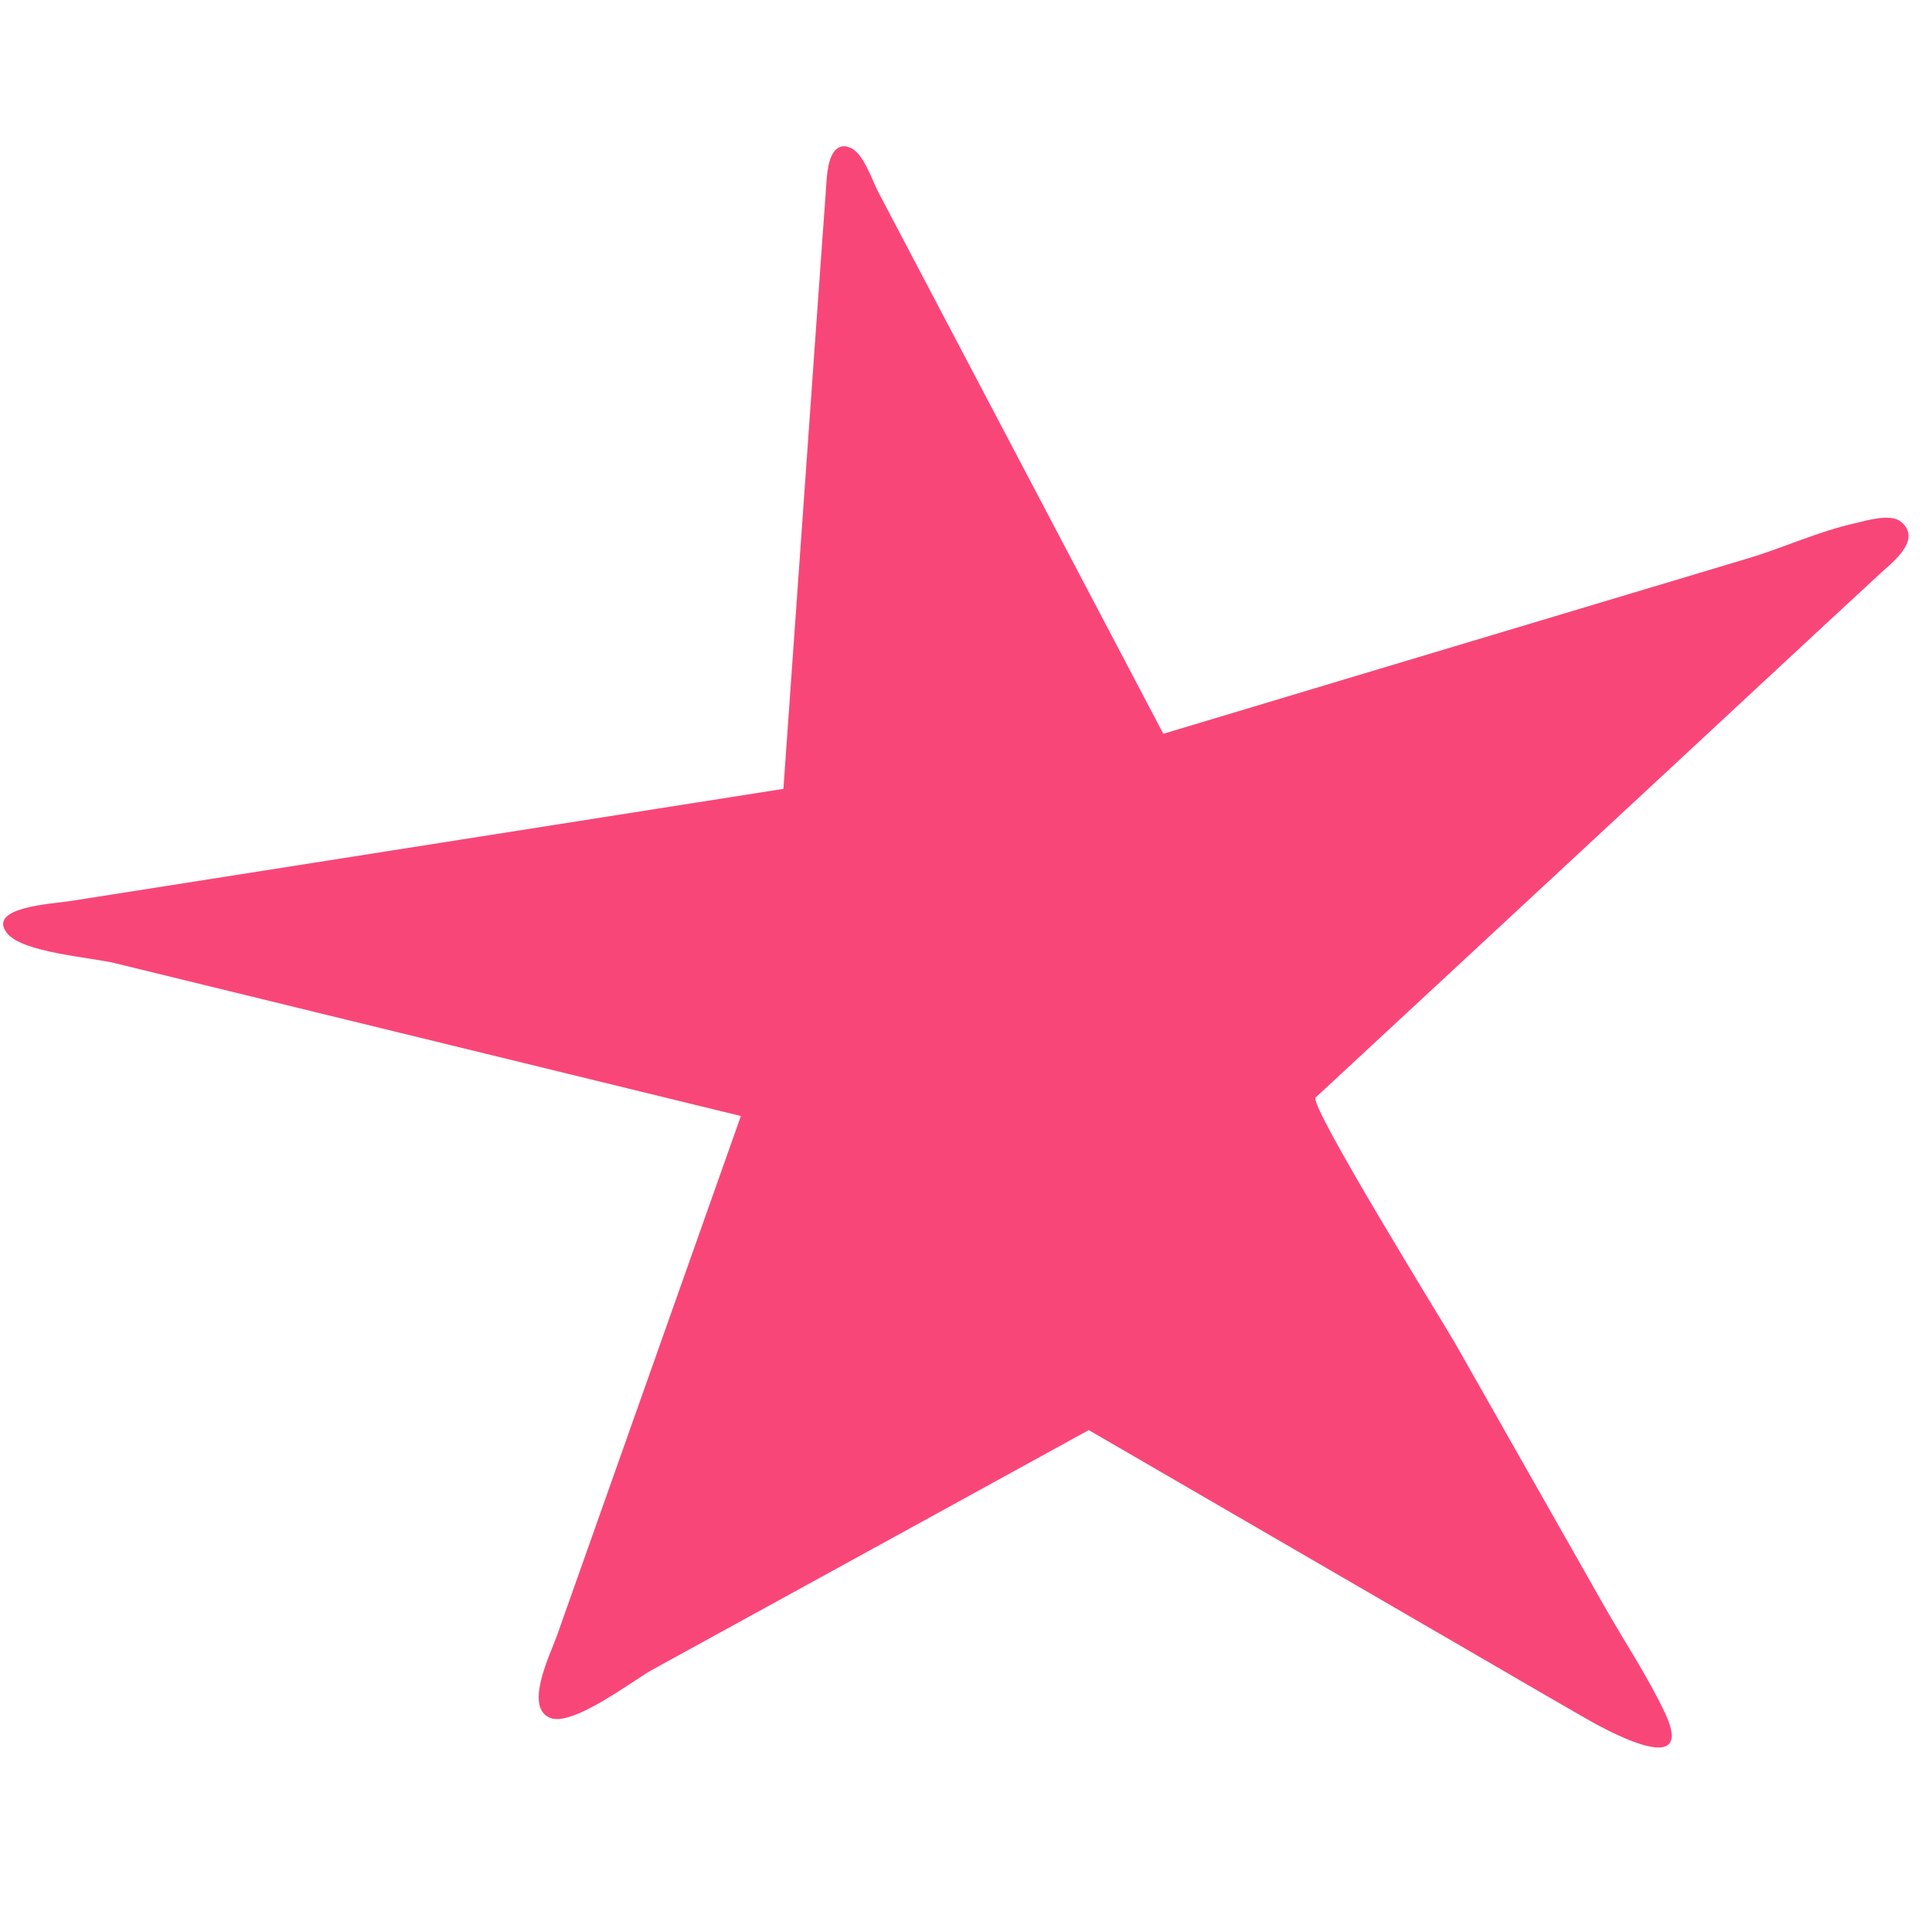 <?xml version="1.0" encoding="UTF-8"?> <svg xmlns="http://www.w3.org/2000/svg" xmlns:xlink="http://www.w3.org/1999/xlink" version="1.1" id="Layer_1" x="0px" y="0px" viewBox="0 0 141.73 141.73" style="enable-background:new 0 0 141.73 141.73;" xml:space="preserve"> <style type="text/css"> .st0{fill:#F94679;} </style> <path class="st0" d="M61.73,10.75c-0.87,0.2-1.04,1.66-1.1,2.59c-0.08,1.25-0.18,2.5-0.27,3.75c-0.22,3.05-0.43,6.1-0.65,9.14 c-0.75,10.55-1.49,21.1-2.24,31.64c-9.55,1.5-19.1,3.01-28.66,4.51c-5.55,0.87-11.1,1.75-16.65,2.62c-2.36,0.37-4.71,0.74-7.07,1.11 c-1.21,0.19-6.07,0.43-4.58,2.34c1.12,1.44,6.19,1.78,7.93,2.21c6.95,1.7,13.89,3.39,20.84,5.09c8.36,2.04,16.71,4.08,25.07,6.12 c-3.57,10.08-7.13,20.15-10.7,30.23c-0.93,2.63-1.86,5.25-2.79,7.88c-0.47,1.34-2.46,5.29-0.48,6.05c1.67,0.64,6.1-2.79,7.51-3.56 c6.3-3.46,12.6-6.92,18.91-10.38c4.36-2.39,8.72-4.79,13.07-7.18c9.73,5.65,19.46,11.29,29.19,16.94c2.32,1.35,4.64,2.7,6.97,4.04 c1.63,0.95,8.47,4.79,6.12-0.21c-1.26-2.68-2.97-5.23-4.43-7.8c-3.66-6.45-7.32-12.9-10.98-19.35 c-0.67-1.18-10.78-17.51-10.23-18.02c0.16-0.15,0.32-0.3,0.49-0.45c8.62-8,17.24-15.99,25.85-23.99 c5.04-4.68,10.07-9.37,15.12-14.03c0.88-0.81,3.05-2.45,1.49-3.76c-0.77-0.64-2.53-0.09-3.36,0.1c-2.69,0.6-5.18,1.77-7.8,2.56 c-4.55,1.36-9.09,2.73-13.64,4.09c-9.77,2.93-19.55,5.86-29.32,8.8c-2.18-4.14-4.35-8.27-6.53-12.41 c-3.35-6.36-6.69-12.72-10.04-19.08c-1.45-2.76-2.9-5.51-4.35-8.27c-0.44-0.84-1.12-2.98-2.13-3.26 C62.08,10.72,61.89,10.71,61.73,10.75z"></path> </svg> 